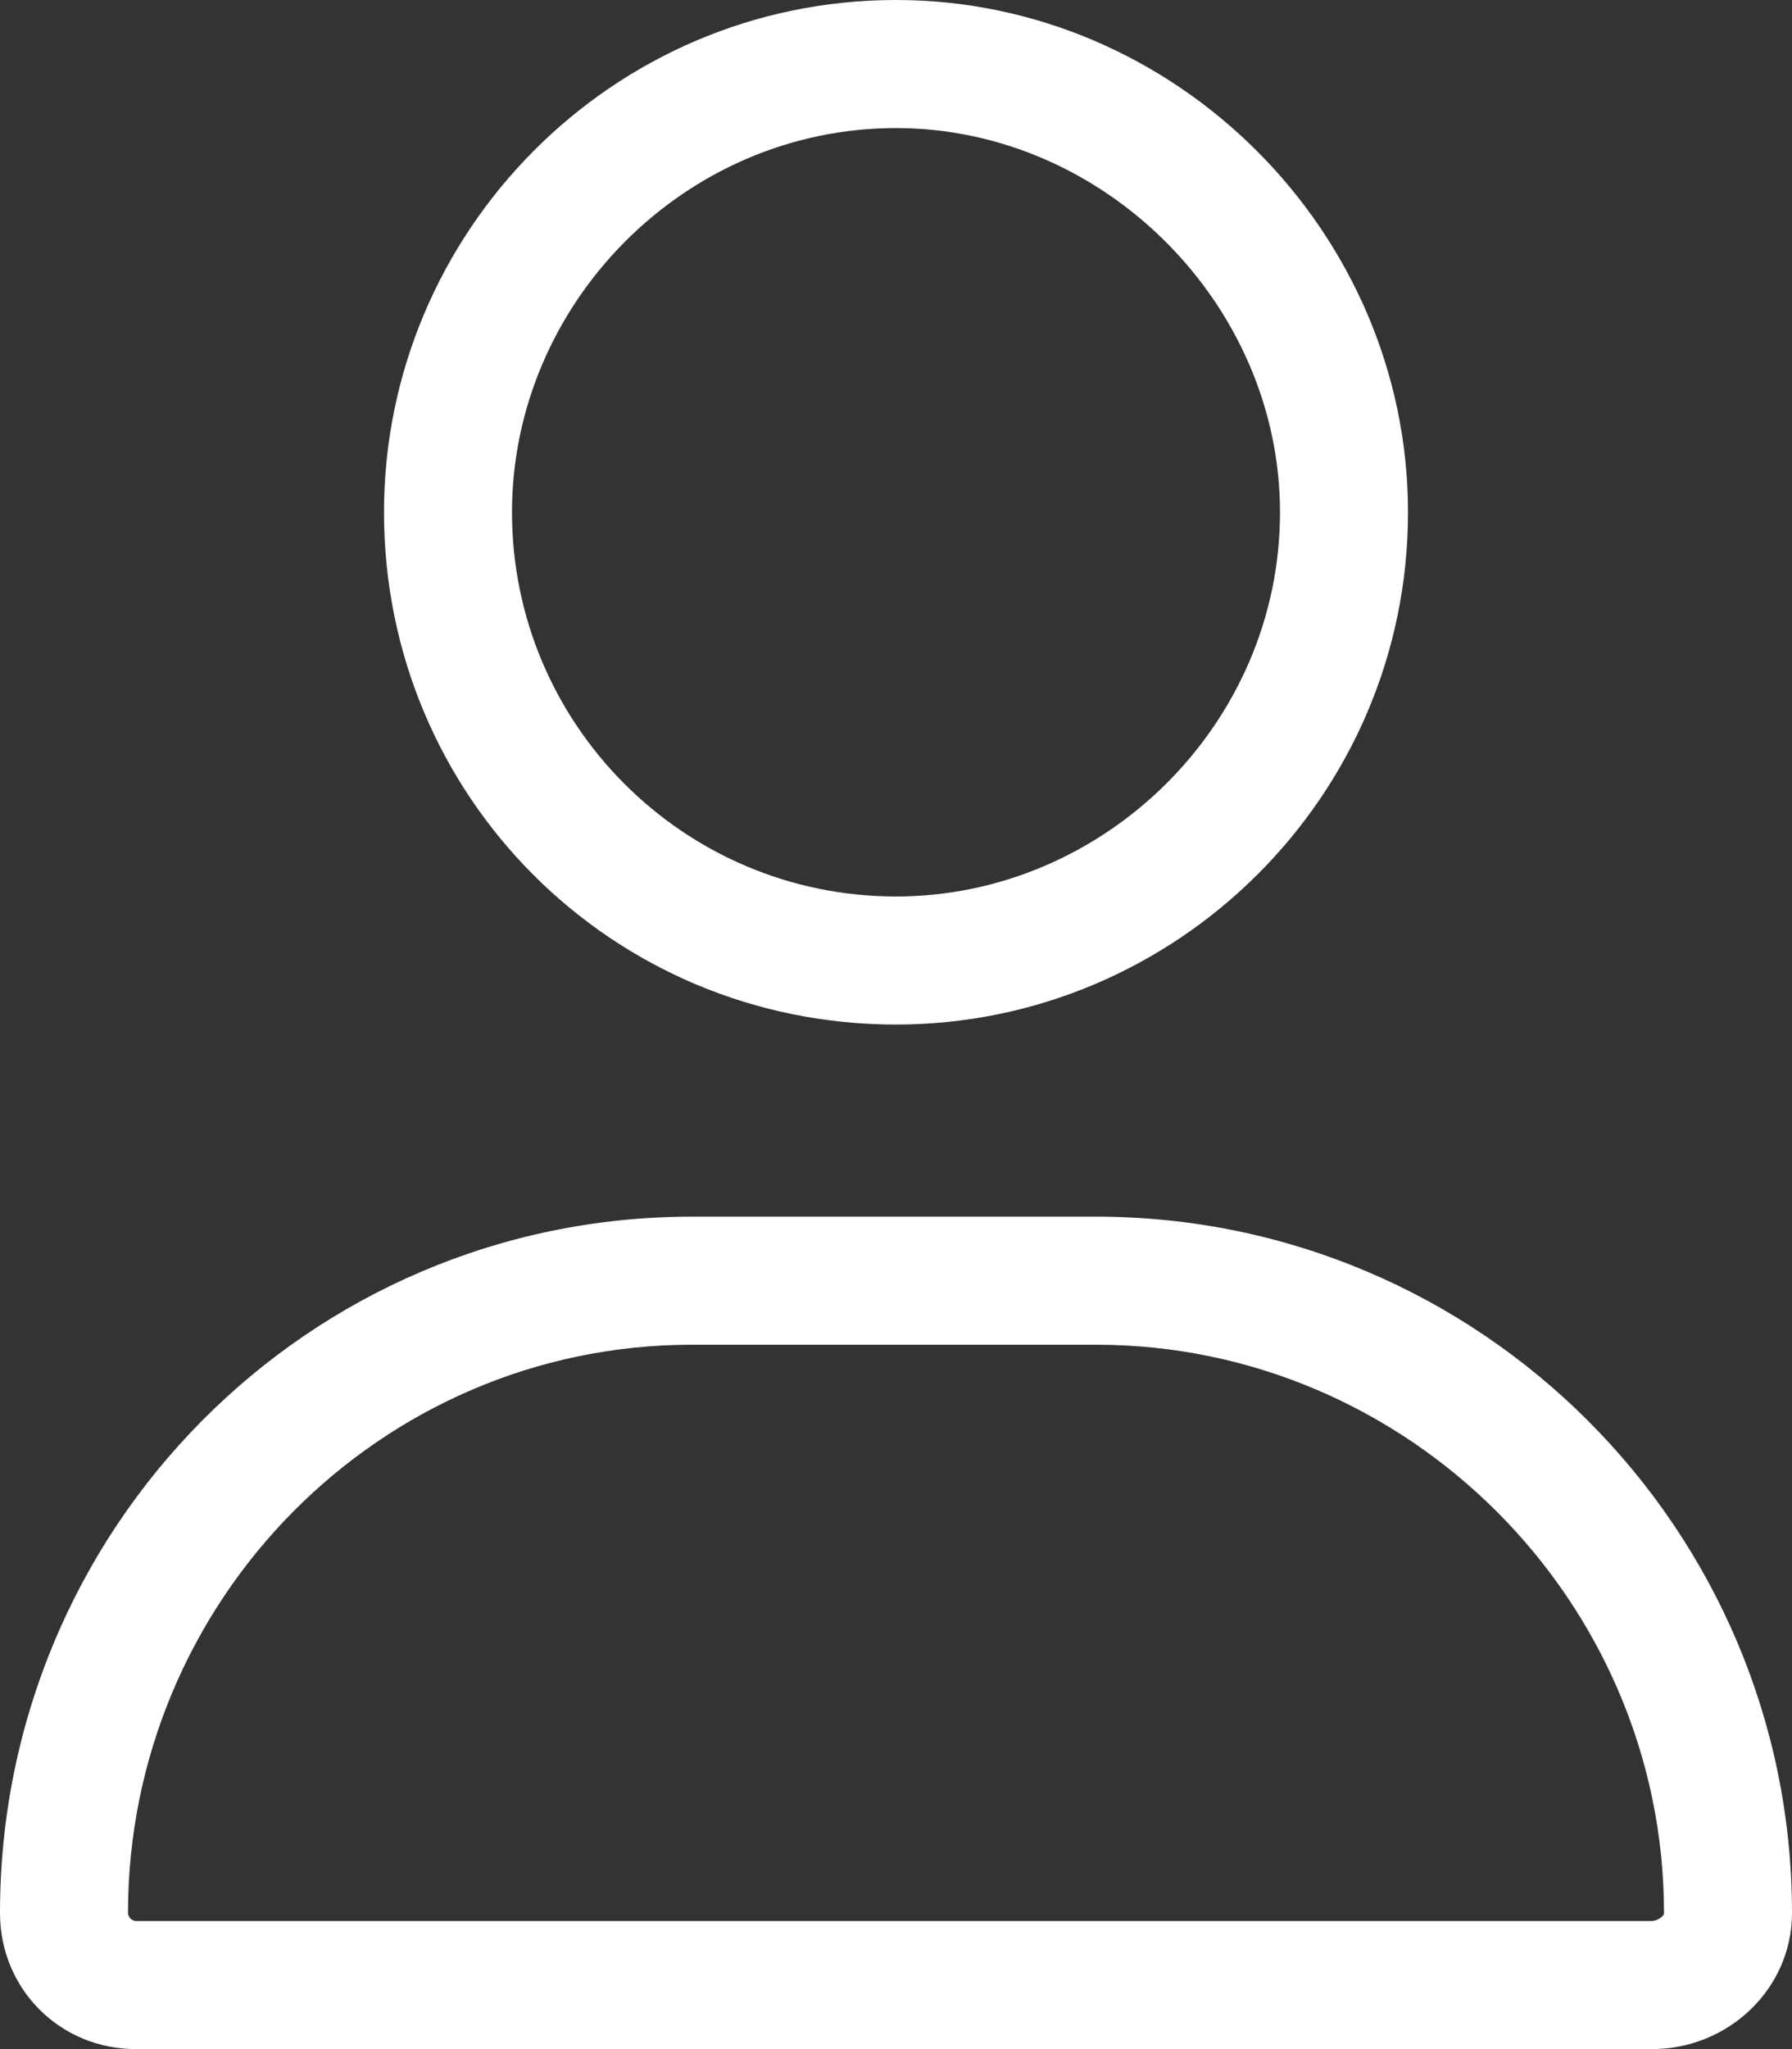 <svg width="28" height="32" viewBox="0 0 28 32" fill="none" xmlns="http://www.w3.org/2000/svg">
<rect x="0" y="0" width="28" height="32" fill="#333333" stroke="none"/>
<path d="M14 16C9.562 16 6 12.438 6 8C6 3.625 9.562 0 14 0C18.375 0 22 3.625 22 8C22 12.438 18.375 16 14 16ZM14 2C10.688 2 8 4.75 8 8C8 11.312 10.688 14 14 14C17.25 14 20 11.312 20 8C20 4.75 17.25 2 14 2ZM17.125 19C23.125 19 28 23.875 28 29.875C28 31.062 27 32 25.812 32H2.125C0.938 32 0 31.062 0 29.875C0 23.875 4.812 19 10.812 19H17.125ZM25.812 30C25.875 30 26 29.938 26 29.875C26 25 22 21 17.125 21H10.812C5.938 21 2 25 2 29.875C2 29.938 2.062 30 2.125 30H25.812Z" fill="white"/>
</svg>
